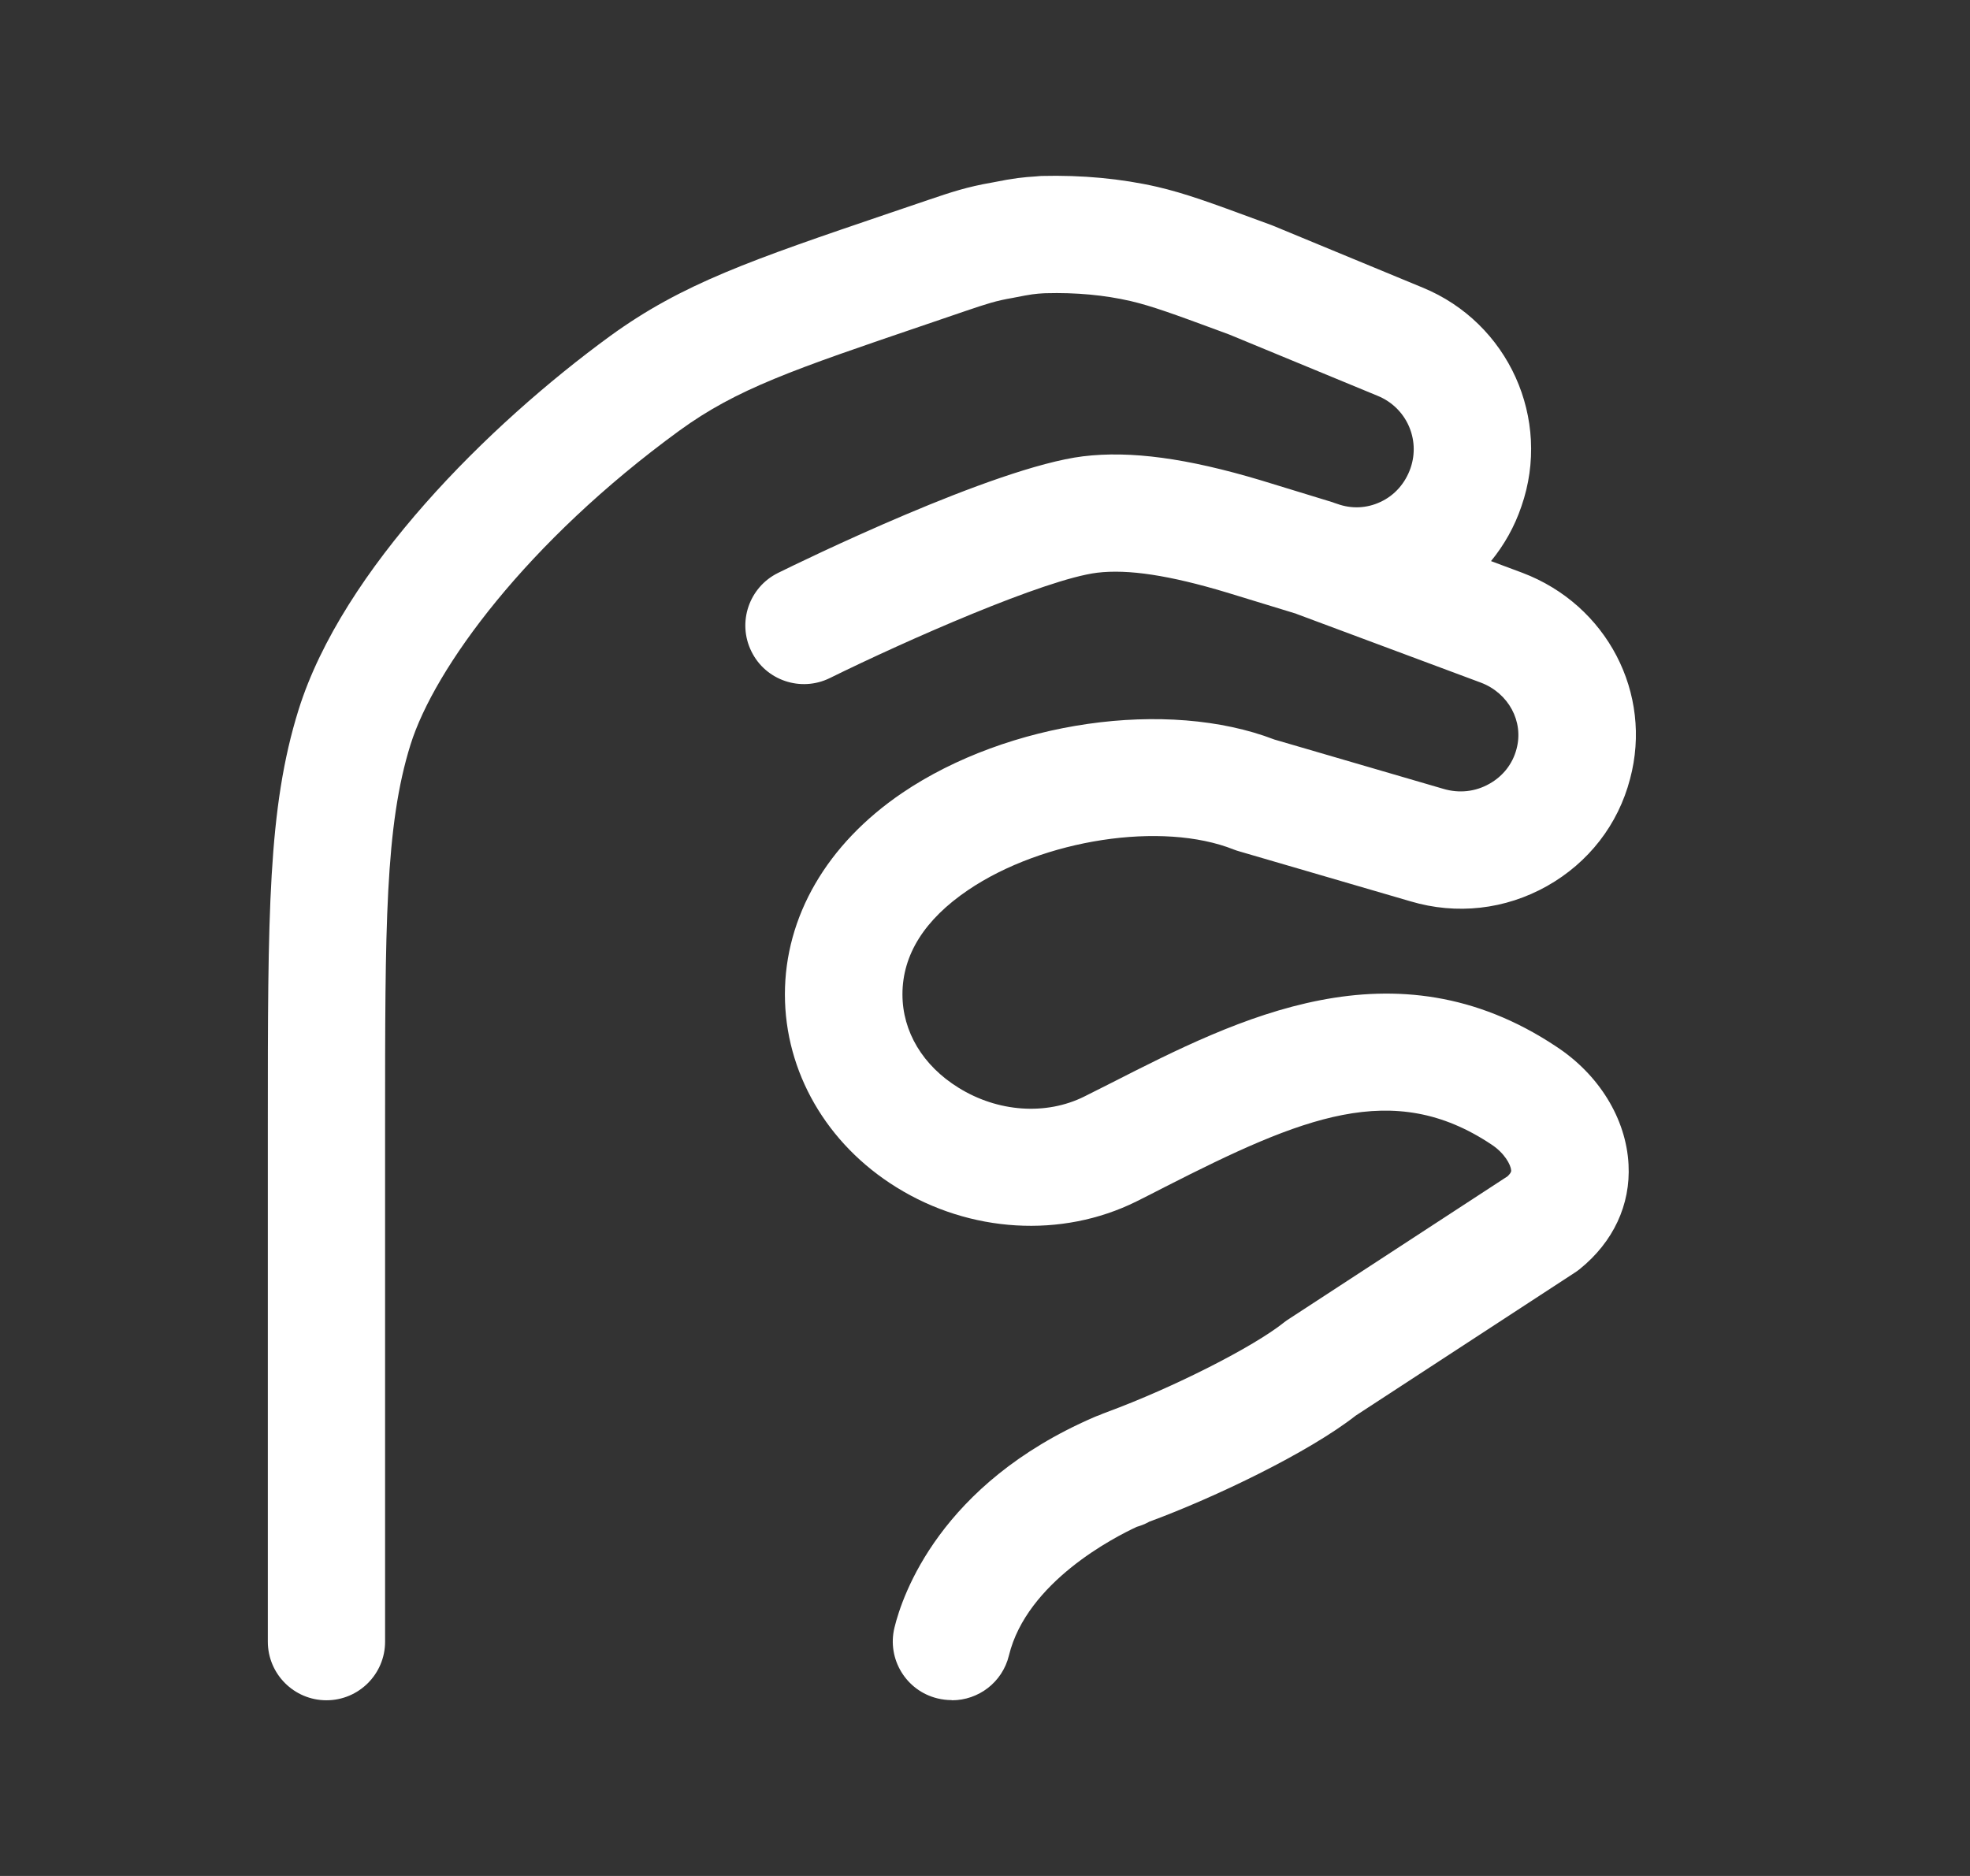 <svg width="21" height="20" viewBox="0 0 21 20" fill="none" xmlns="http://www.w3.org/2000/svg">
<rect x="0" y="0" width="21" height="20" fill="#333333" stroke="none"/>
<path d="M10.142 18.125C10.093 18.125 10.044 18.119 9.994 18.107C9.659 18.026 9.453 17.687 9.535 17.352C9.619 17.006 10.021 15.821 11.658 15.111C11.677 15.102 11.697 15.095 11.717 15.088C11.741 15.077 11.77 15.065 11.804 15.053C12.501 14.796 13.363 14.36 13.691 14.096C13.706 14.084 13.723 14.072 13.741 14.061L16.07 12.541C16.11 12.503 16.11 12.485 16.109 12.478C16.105 12.418 16.038 12.292 15.896 12.2C14.85 11.504 13.883 11.908 12.415 12.656C12.314 12.708 12.213 12.76 12.112 12.81C11.318 13.203 10.34 13.145 9.556 12.658C8.811 12.197 8.367 11.427 8.367 10.601C8.367 9.776 8.811 9.001 9.617 8.454C10.747 7.688 12.445 7.446 13.584 7.884L15.386 8.41C15.554 8.46 15.728 8.441 15.877 8.356C16.022 8.275 16.125 8.143 16.166 7.985C16.245 7.692 16.081 7.39 15.787 7.278L13.823 6.546C13.823 6.546 13.82 6.544 13.817 6.543L13.075 6.316C12.466 6.133 12.025 6.066 11.695 6.106C11.14 6.175 9.653 6.831 8.846 7.229C8.537 7.381 8.162 7.255 8.01 6.945C7.857 6.636 7.984 6.261 8.294 6.108C8.526 5.993 10.595 4.983 11.544 4.865C12.052 4.803 12.654 4.885 13.439 5.12L14.197 5.352C14.206 5.355 14.214 5.357 14.222 5.361C14.229 5.363 14.236 5.366 14.243 5.368L14.255 5.372C14.407 5.427 14.57 5.42 14.716 5.351C14.867 5.281 14.98 5.152 15.036 4.991C15.143 4.682 14.991 4.346 14.688 4.221L13.105 3.567L12.97 3.517C12.523 3.352 12.276 3.262 12.054 3.21C11.777 3.146 11.47 3.117 11.146 3.126L11.122 3.127C11.04 3.132 10.995 3.136 10.816 3.172C10.809 3.174 10.802 3.175 10.796 3.176C10.618 3.206 10.519 3.239 10.3 3.313L9.872 3.459C8.446 3.944 7.856 4.145 7.242 4.591C5.616 5.776 4.63 7.126 4.376 7.939C4.105 8.806 4.105 9.871 4.105 11.994V17.502C4.105 17.847 3.825 18.127 3.48 18.127C3.135 18.127 2.855 17.847 2.855 17.502L2.855 11.994C2.855 9.745 2.855 8.616 3.183 7.566C3.651 6.073 5.206 4.529 6.506 3.581C7.275 3.023 8.008 2.773 9.47 2.276L9.9 2.13C10.136 2.05 10.308 1.992 10.576 1.946C10.814 1.898 10.911 1.889 11.04 1.881L11.073 1.878C11.082 1.878 11.09 1.877 11.1 1.876C11.535 1.865 11.951 1.904 12.336 1.992C12.636 2.062 12.908 2.162 13.402 2.344L13.549 2.398C13.556 2.401 13.565 2.404 13.572 2.407L15.165 3.066C16.08 3.441 16.543 4.466 16.218 5.399C16.145 5.615 16.034 5.811 15.894 5.982L16.229 6.107C17.129 6.448 17.621 7.392 17.376 8.305C17.249 8.791 16.935 9.196 16.492 9.446C16.046 9.697 15.528 9.756 15.035 9.609L13.209 9.076C13.19 9.071 13.171 9.064 13.152 9.057C12.39 8.753 11.12 8.947 10.32 9.489C9.855 9.804 9.62 10.179 9.62 10.601C9.62 10.998 9.837 11.361 10.217 11.596C10.636 11.857 11.15 11.893 11.557 11.691C11.653 11.643 11.751 11.593 11.851 11.543C13.192 10.86 14.862 10.009 16.587 11.156C17.045 11.455 17.335 11.927 17.36 12.415C17.383 12.844 17.198 13.24 16.841 13.529C16.825 13.542 16.807 13.555 16.79 13.566L14.452 15.092C13.95 15.485 12.954 15.964 12.249 16.224L12.237 16.231C12.199 16.251 12.159 16.266 12.118 16.278C11.88 16.388 10.945 16.866 10.755 17.65C10.685 17.936 10.43 18.127 10.148 18.127L10.142 18.125ZM12.21 16.235C12.21 16.235 12.21 16.235 12.209 16.235C12.209 16.235 12.209 16.235 12.21 16.235Z" fill="white"/>
</svg>
